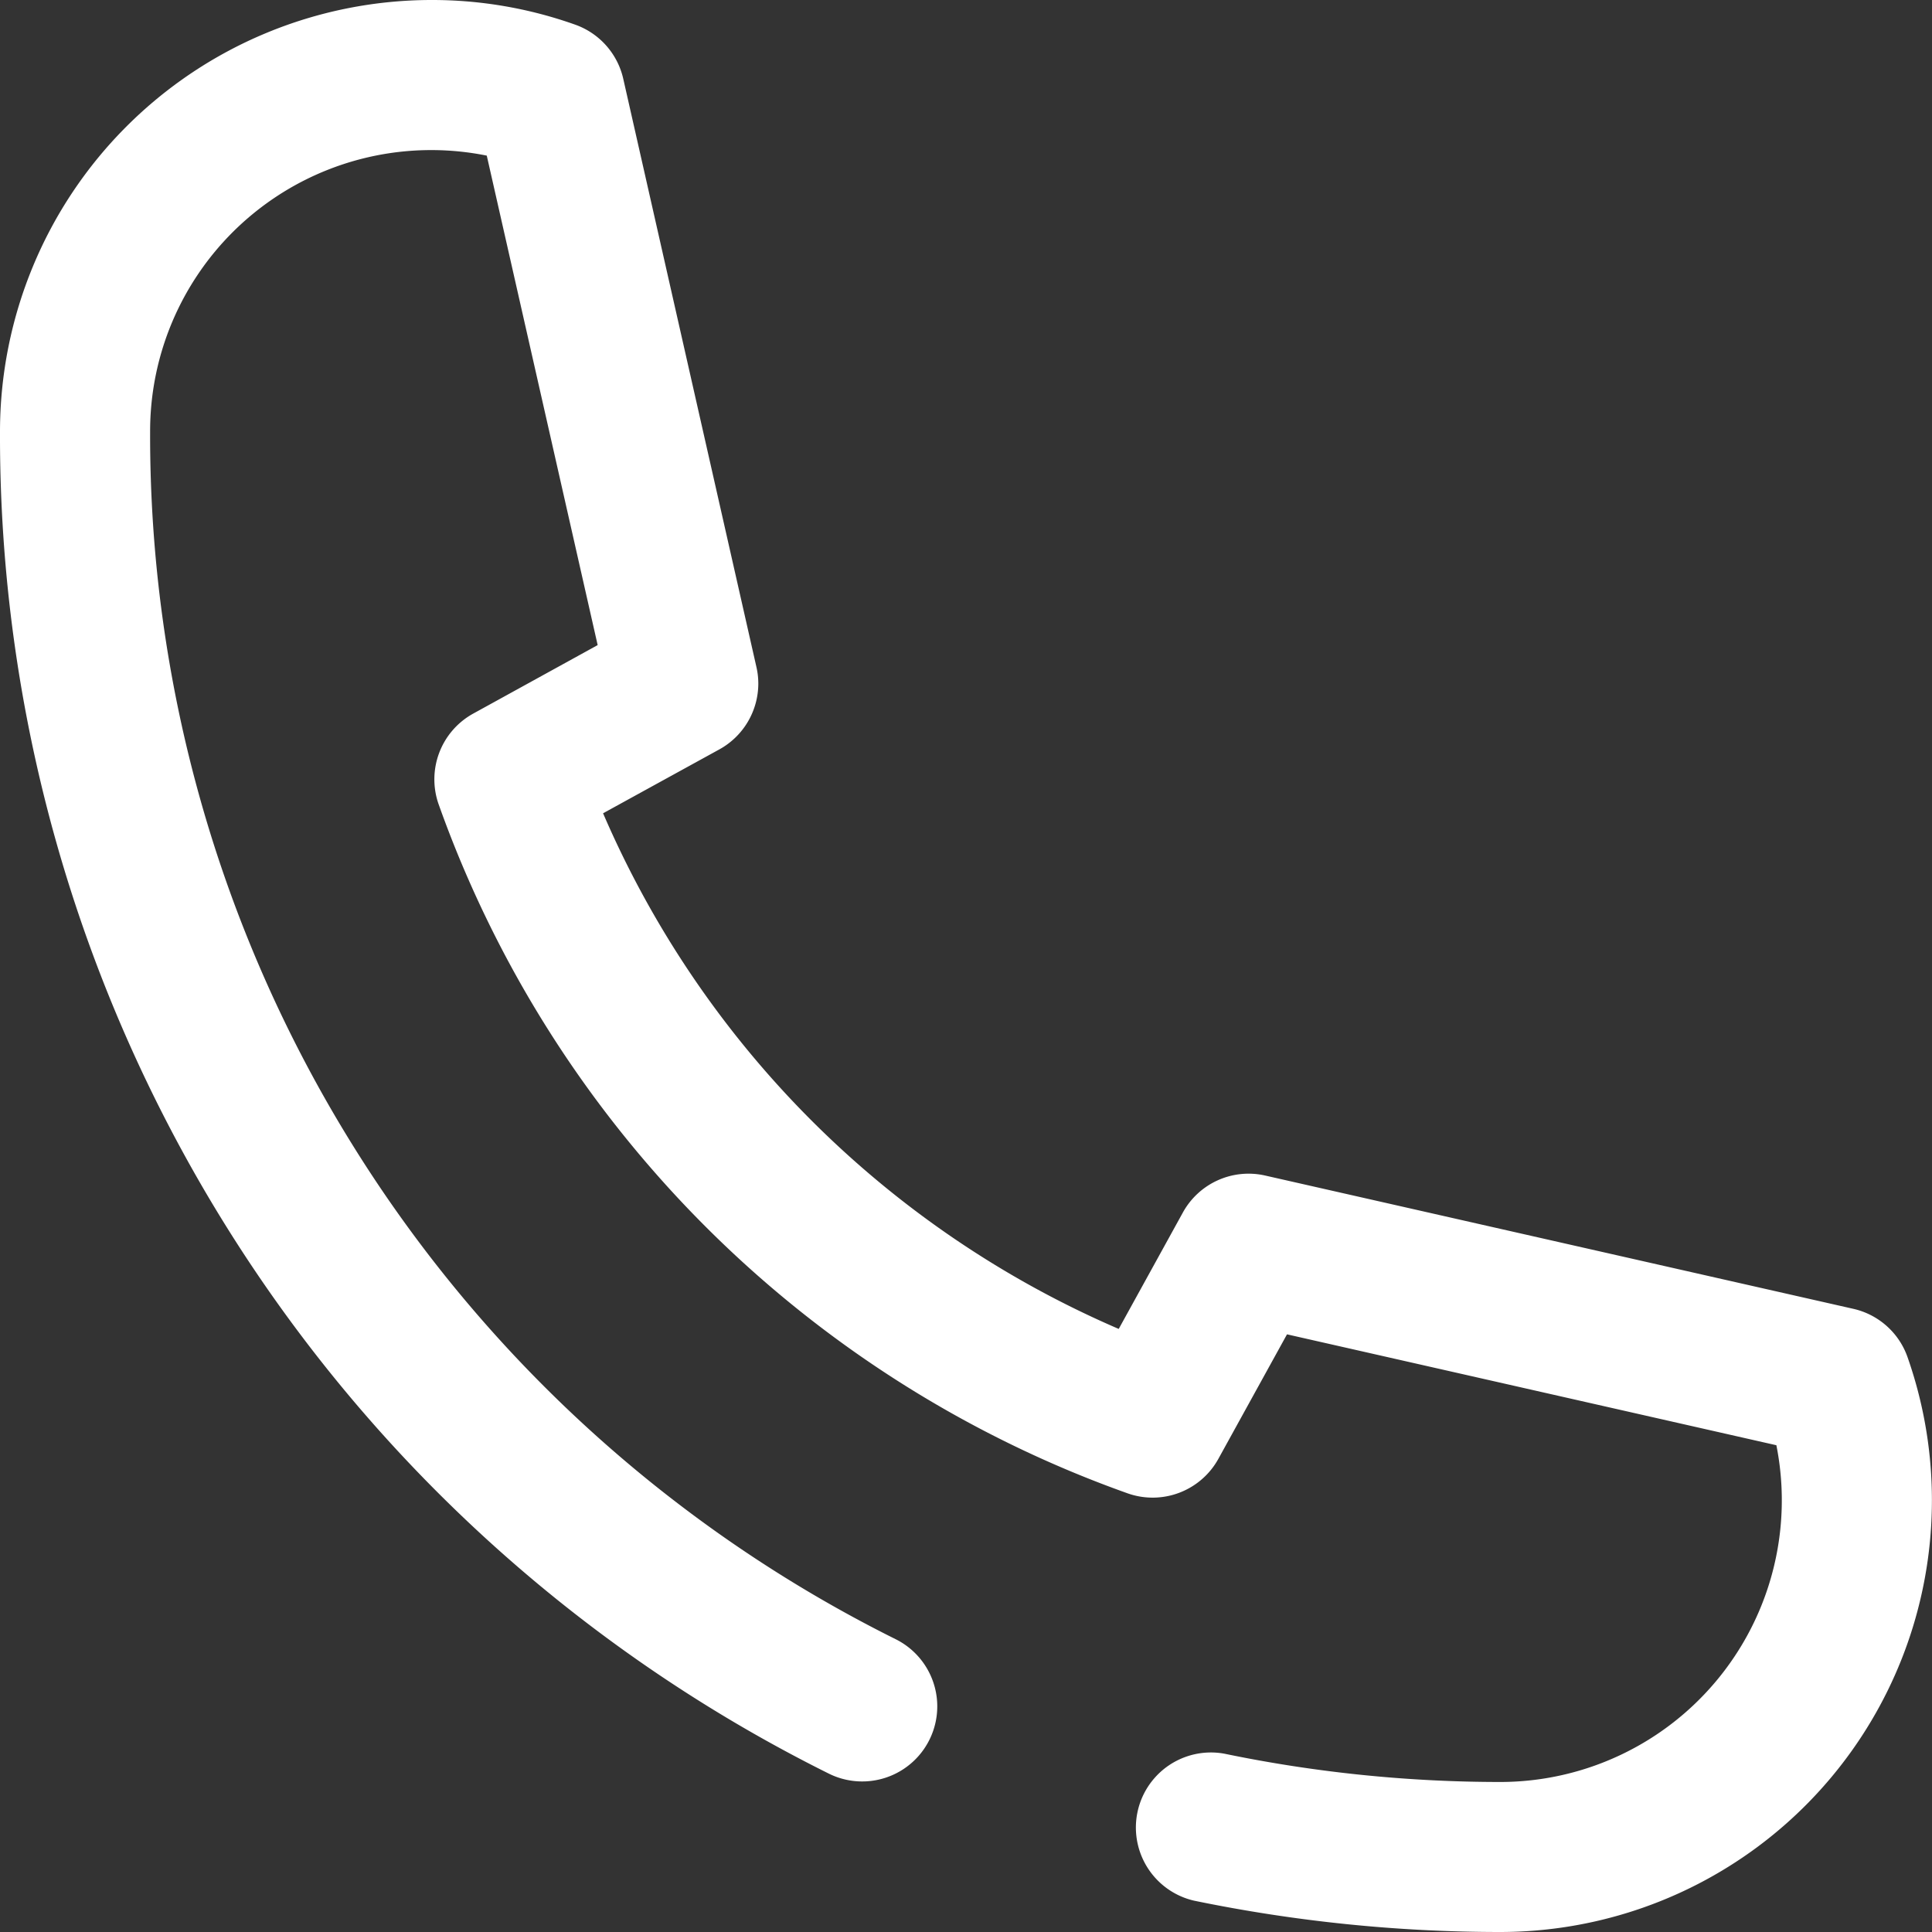 <svg width="20" height="20" fill="none" xmlns="http://www.w3.org/2000/svg"><rect width="100%" height="100%" fill="#333333" stroke="none"/><path d="M7.85 7.075a.77.77 0 0 0-.02-.172L6.452.816a.777.777 0 0 0-.49-.558A4.422 4.422 0 0 0 4.465 0 4.47 4.47 0 0 0 0 4.466a15.463 15.463 0 0 0 8.577 13.893.776.776 0 1 0 .697-1.389 13.918 13.918 0 0 1-7.72-12.504 2.91 2.91 0 0 1 3.485-2.855l1.148 5.067-1.288.709a.777.777 0 0 0-.359.937 11.751 11.751 0 0 0 7.136 7.136.777.777 0 0 0 .937-.359l.71-1.288 5.066 1.148a2.916 2.916 0 0 1-2.855 3.486c-.96 0-1.92-.098-2.86-.293a.777.777 0 0 0-.316 1.521c1.045.216 2.11.325 3.176.325a4.47 4.47 0 0 0 4.212-5.953.776.776 0 0 0-.56-.498l-6.09-1.38a.776.776 0 0 0-.851.383l-.664 1.205a10.211 10.211 0 0 1-5.338-5.338l1.205-.662a.779.779 0 0 0 .402-.682z" fill="#fff"/></svg>